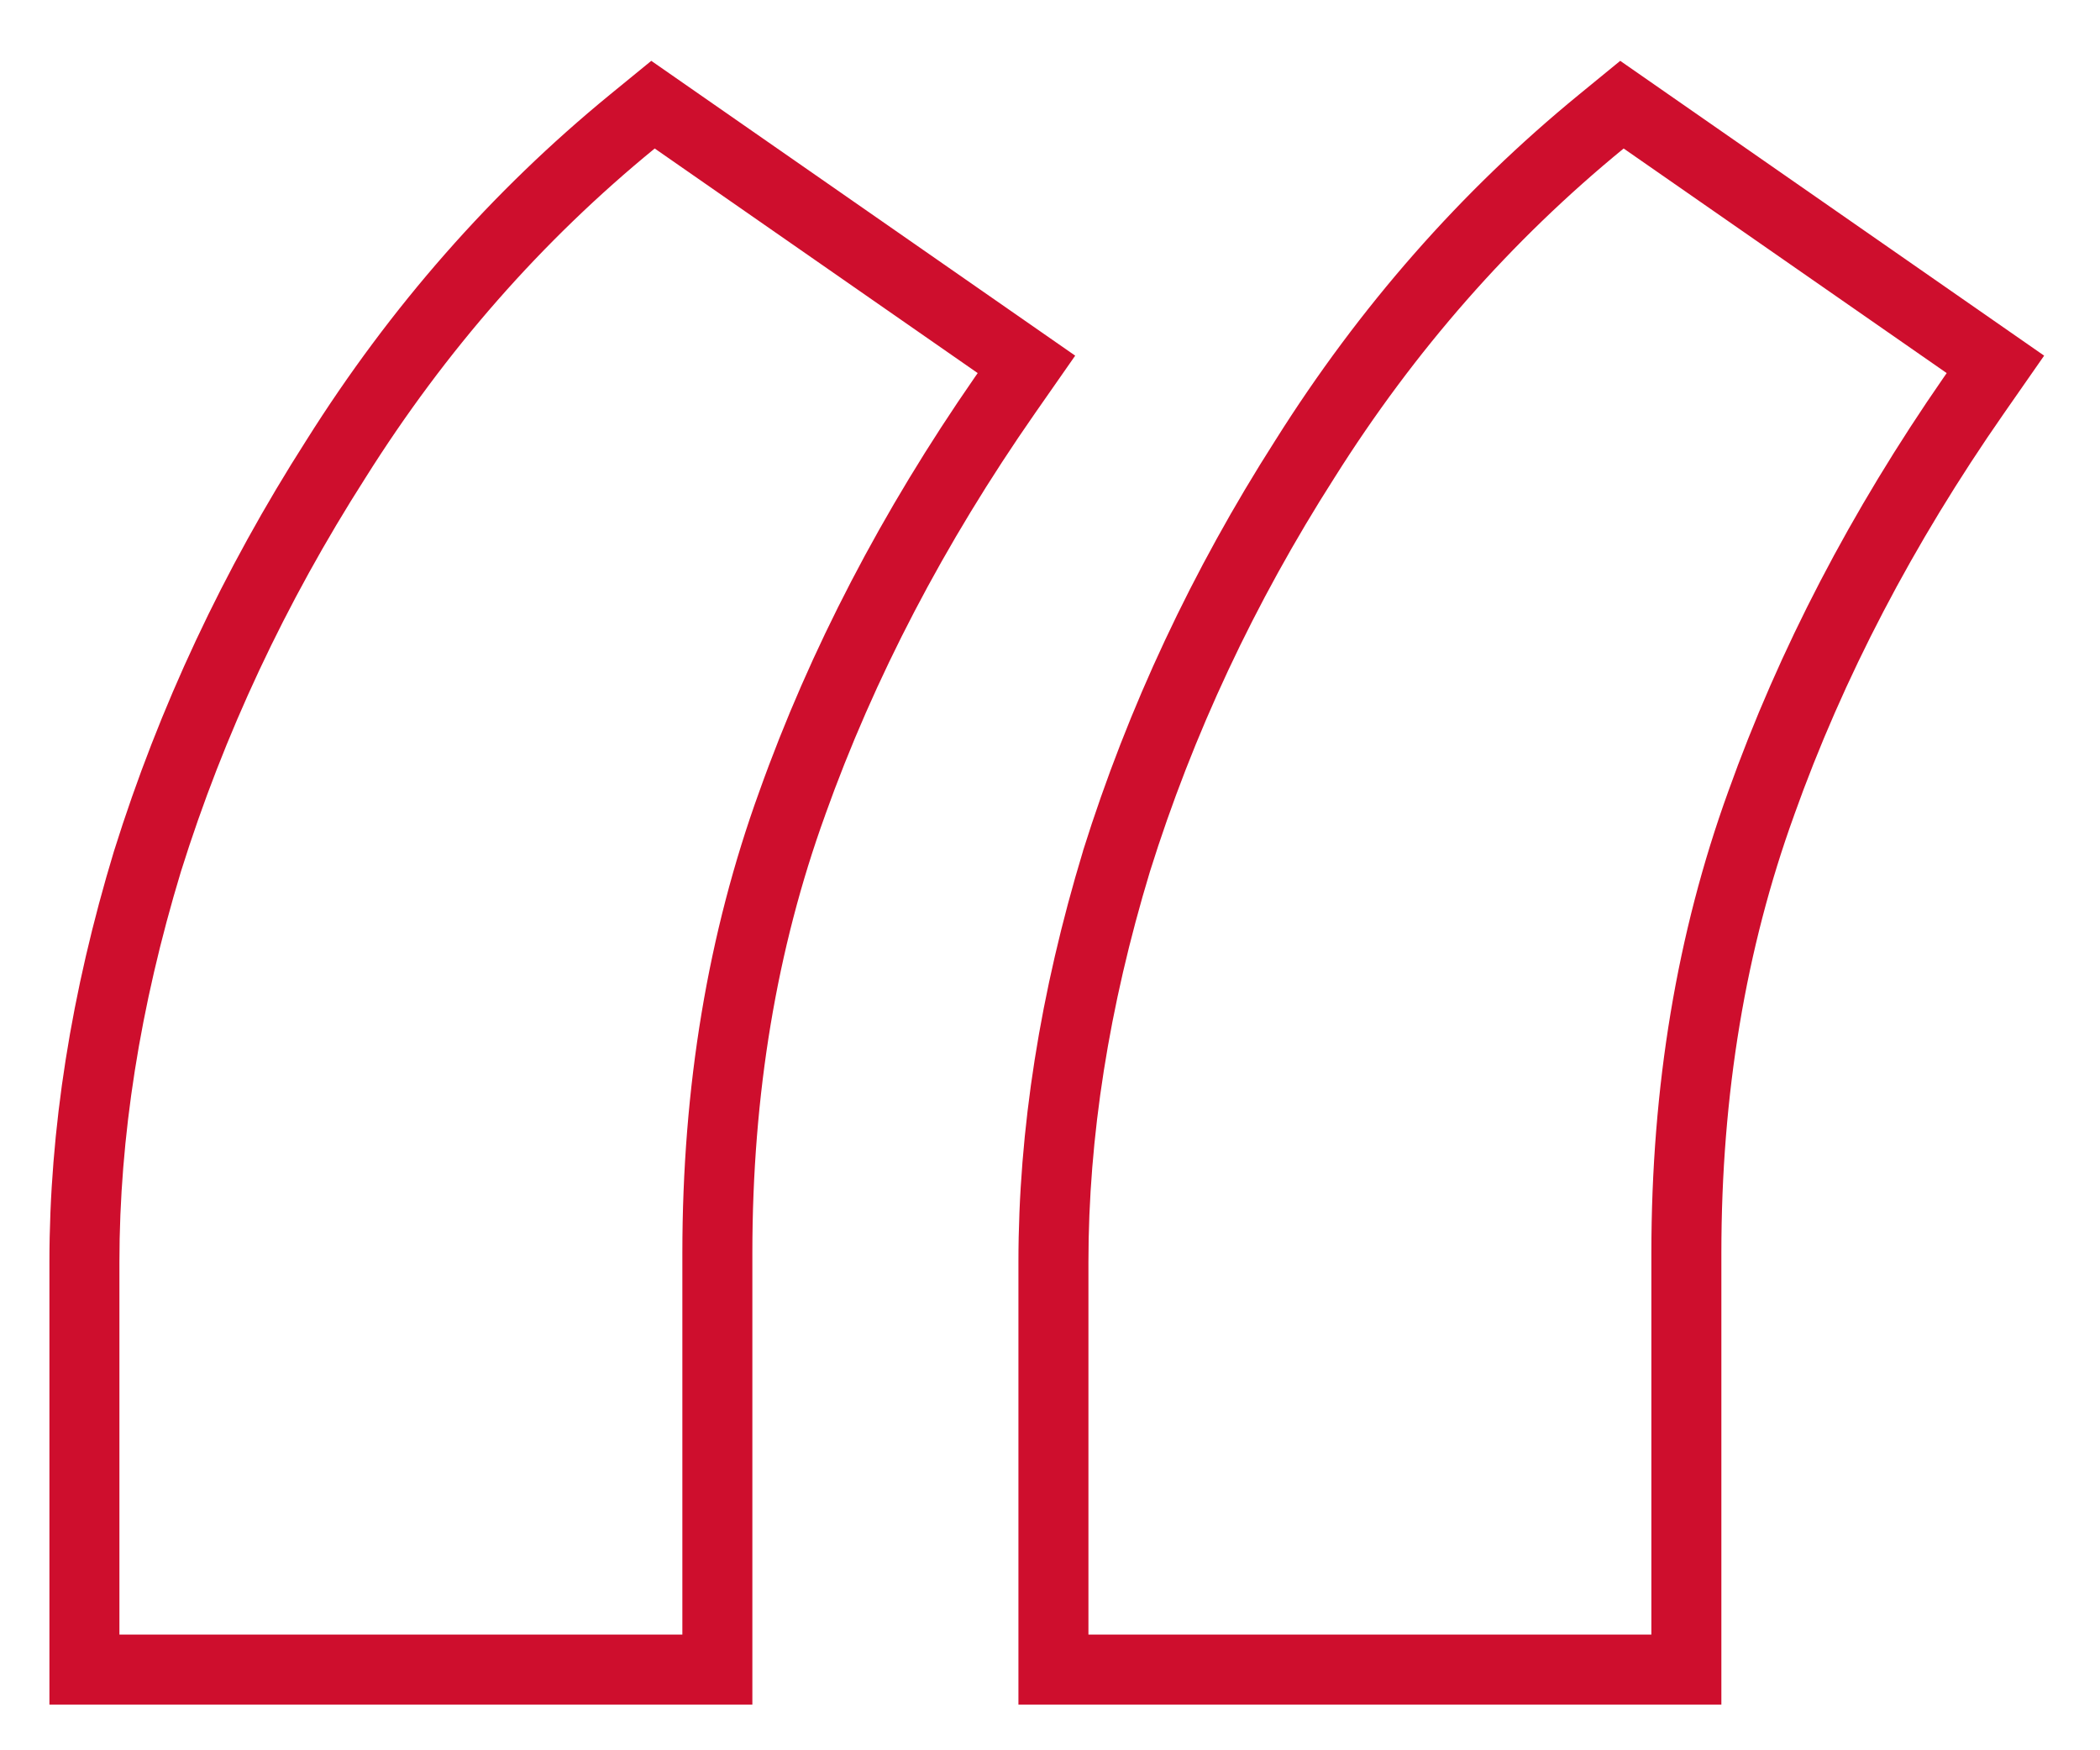 <?xml version="1.0" encoding="UTF-8"?> <svg xmlns="http://www.w3.org/2000/svg" width="30" height="25" viewBox="0 0 30 25" fill="none"> <path fill-rule="evenodd" clip-rule="evenodd" d="M0.706 24.347V18.029C0.706 16.132 1.017 14.174 1.628 12.158L1.631 12.149C2.273 10.1 3.189 8.146 4.377 6.288C5.575 4.384 7.023 2.735 8.719 1.347L9.304 0.869L15.36 5.08L14.787 5.901C13.486 7.768 12.489 9.681 11.788 11.642L11.787 11.646C11.098 13.548 10.748 15.629 10.748 17.898V24.347H0.706ZM5.222 6.823C4.079 8.61 3.2 10.485 2.585 12.448C1.999 14.382 1.706 16.242 1.706 18.029V23.347H9.748V17.898C9.748 15.524 10.114 13.327 10.847 11.306C11.572 9.275 12.599 7.301 13.928 5.385C13.941 5.366 13.954 5.348 13.967 5.329L9.353 2.121C7.741 3.439 6.364 5.007 5.222 6.823ZM14.549 24.347V18.029C14.549 16.132 14.86 14.174 15.471 12.158L15.473 12.149C16.116 10.1 17.032 8.146 18.22 6.288C19.418 4.384 20.865 2.735 22.562 1.347L23.146 0.869L29.202 5.08L28.63 5.901C27.329 7.768 26.331 9.681 25.631 11.642L25.63 11.646C24.941 13.548 24.591 15.629 24.591 17.898V24.347H14.549ZM19.064 6.823C17.922 8.61 17.043 10.485 16.428 12.448C15.842 14.382 15.549 16.242 15.549 18.029V23.347H23.591V17.898C23.591 15.524 23.957 13.327 24.689 11.306C25.415 9.275 26.442 7.301 27.771 5.385C27.784 5.366 27.797 5.348 27.81 5.329L23.195 2.121C21.584 3.439 20.207 5.007 19.064 6.823Z" fill="#CE0E2D"></path> </svg> 